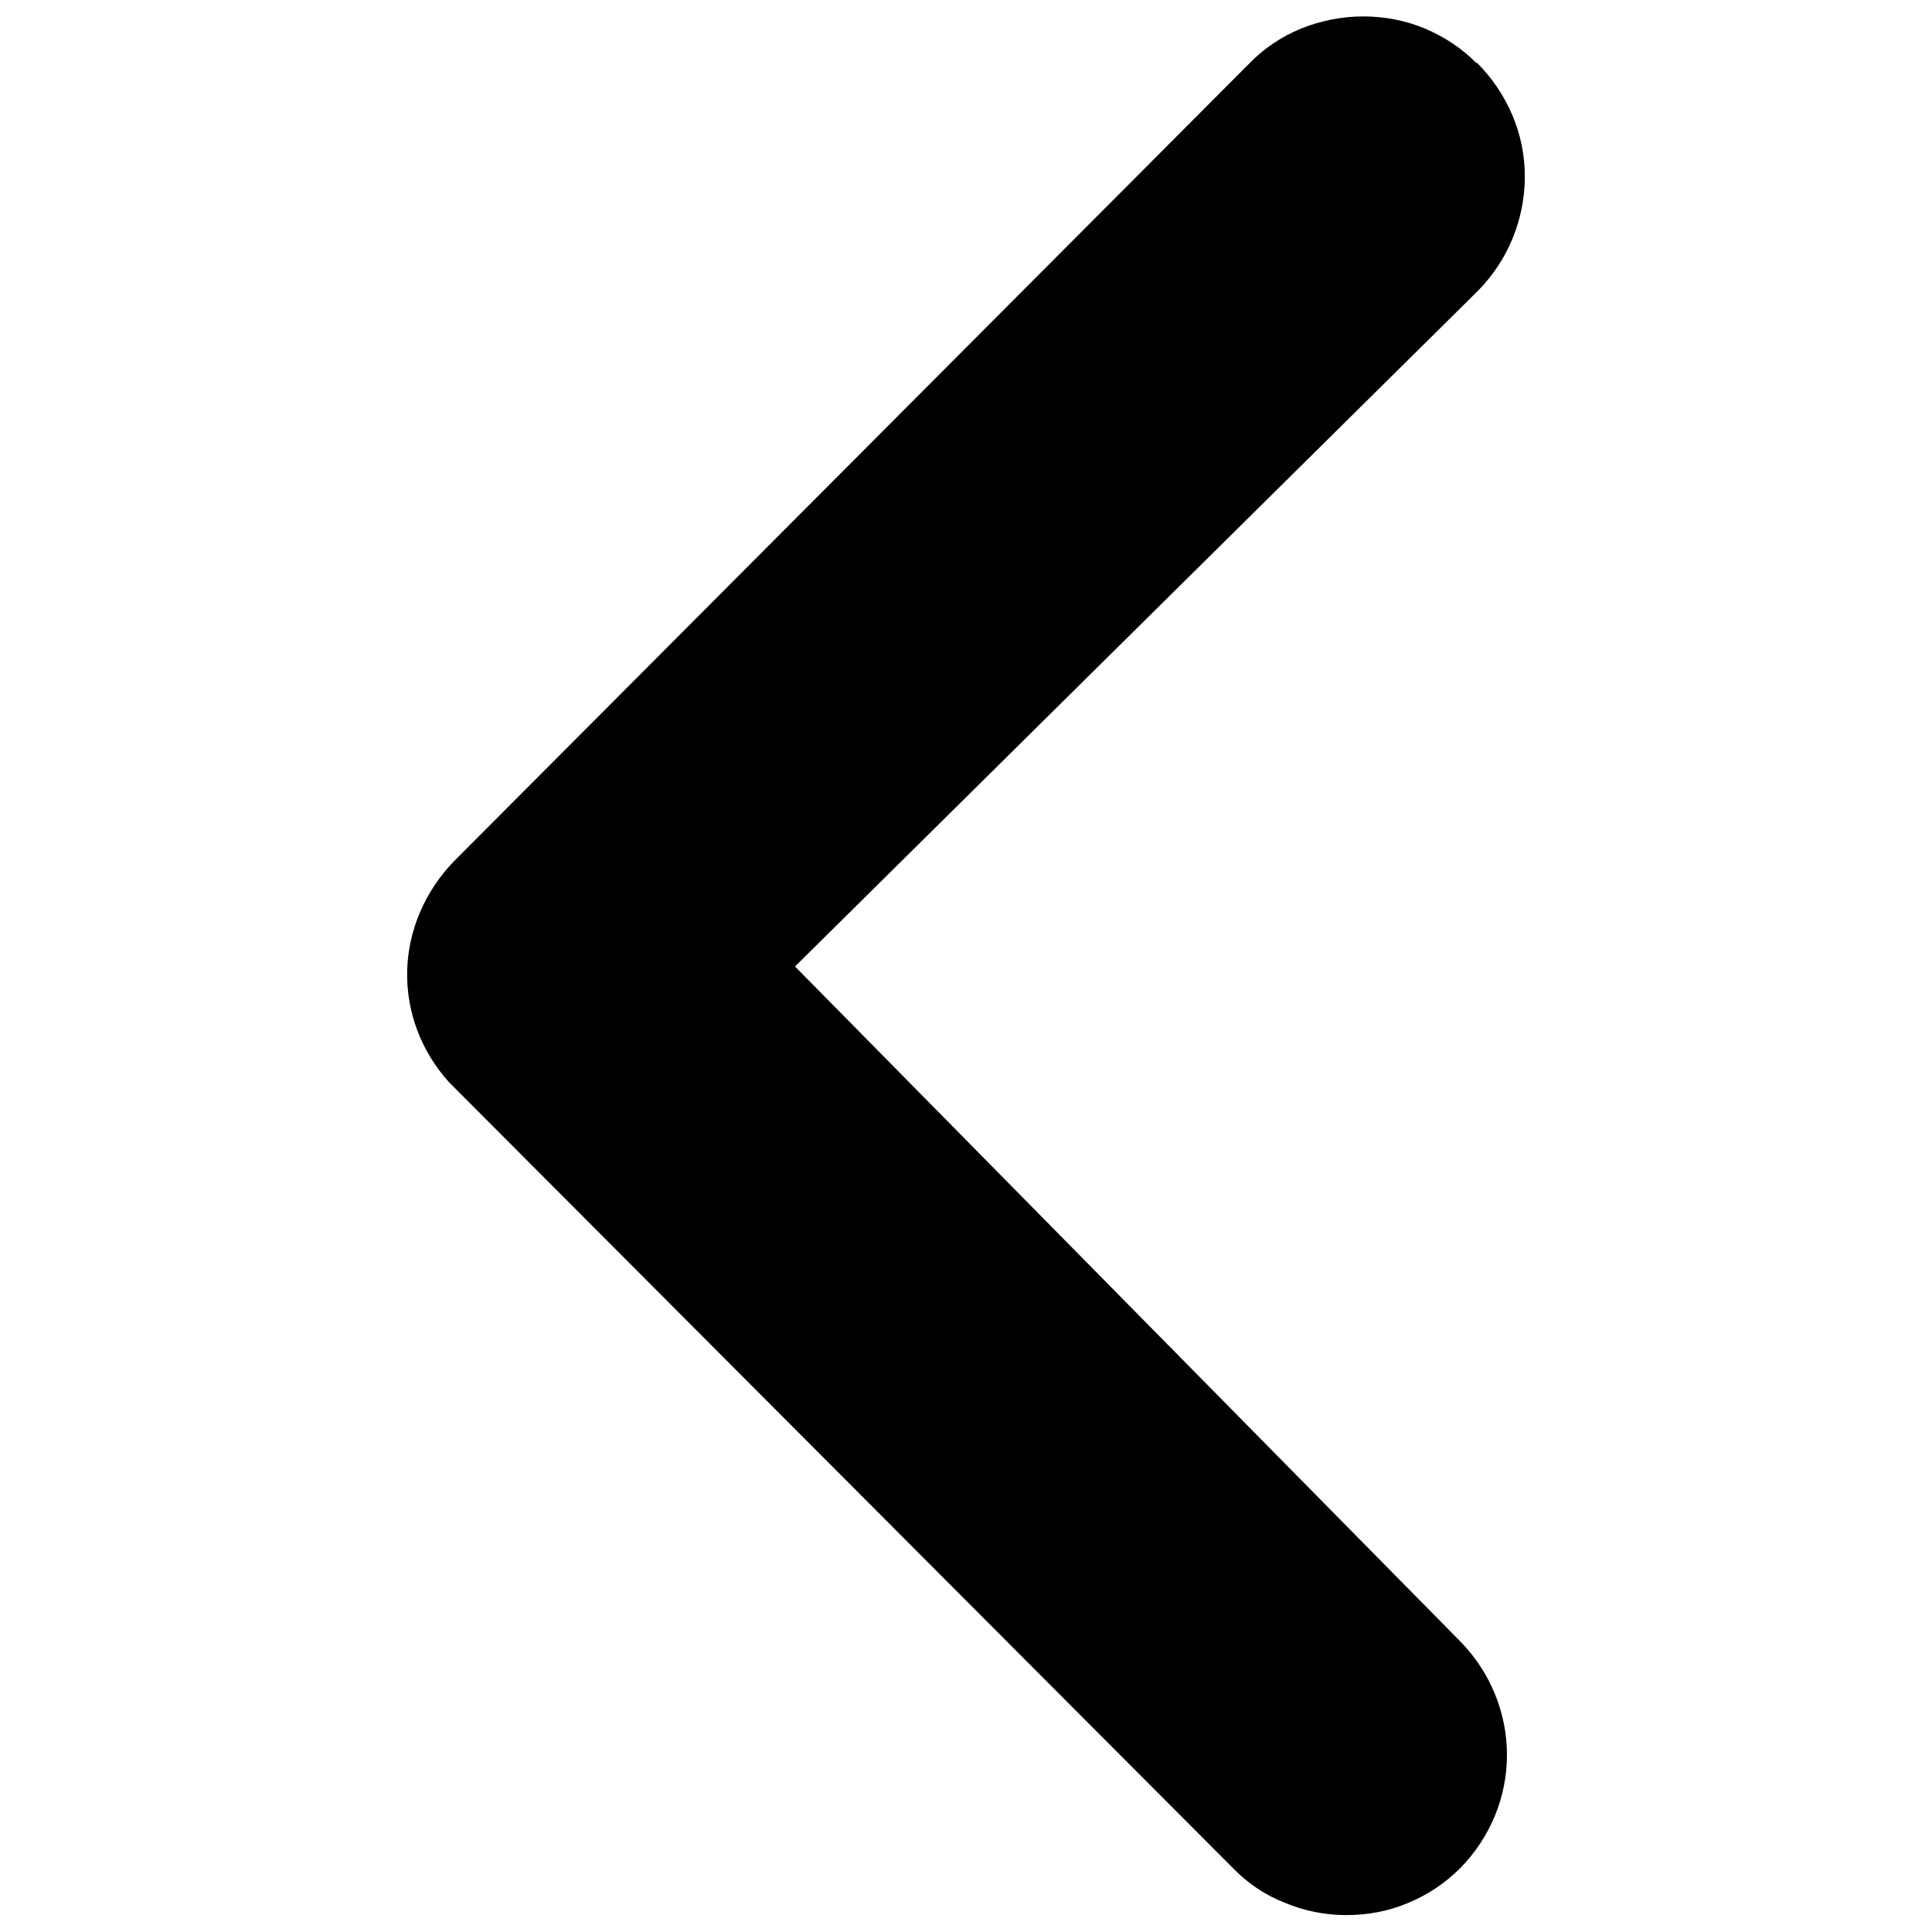 <?xml version="1.0" encoding="UTF-8"?>
<svg id="Layer_2" data-name="Layer 2" xmlns="http://www.w3.org/2000/svg" viewBox="0 0 40 40">
  <path d="M30.57,1.31c-.3-.31-.67-.55-1.07-.72-.41-.17-.84-.25-1.28-.25s-.88.09-1.28.25c-.41.17-.77.41-1.07.72L9.4,17.83c-.6.62-.95,1.43-.97,2.27-.02.85.29,1.67.87,2.31l16.22,16.26c.3.31.66.56,1.07.72.4.17.84.26,1.28.26s.88-.08,1.28-.25c.41-.17.77-.41,1.08-.72.63-.64.97-1.48.97-2.35s-.35-1.72-.97-2.35l-13.77-13.97,14.14-13.99c.63-.64.97-1.49.97-2.37,0-.88-.36-1.72-1-2.36Z"/>
</svg>